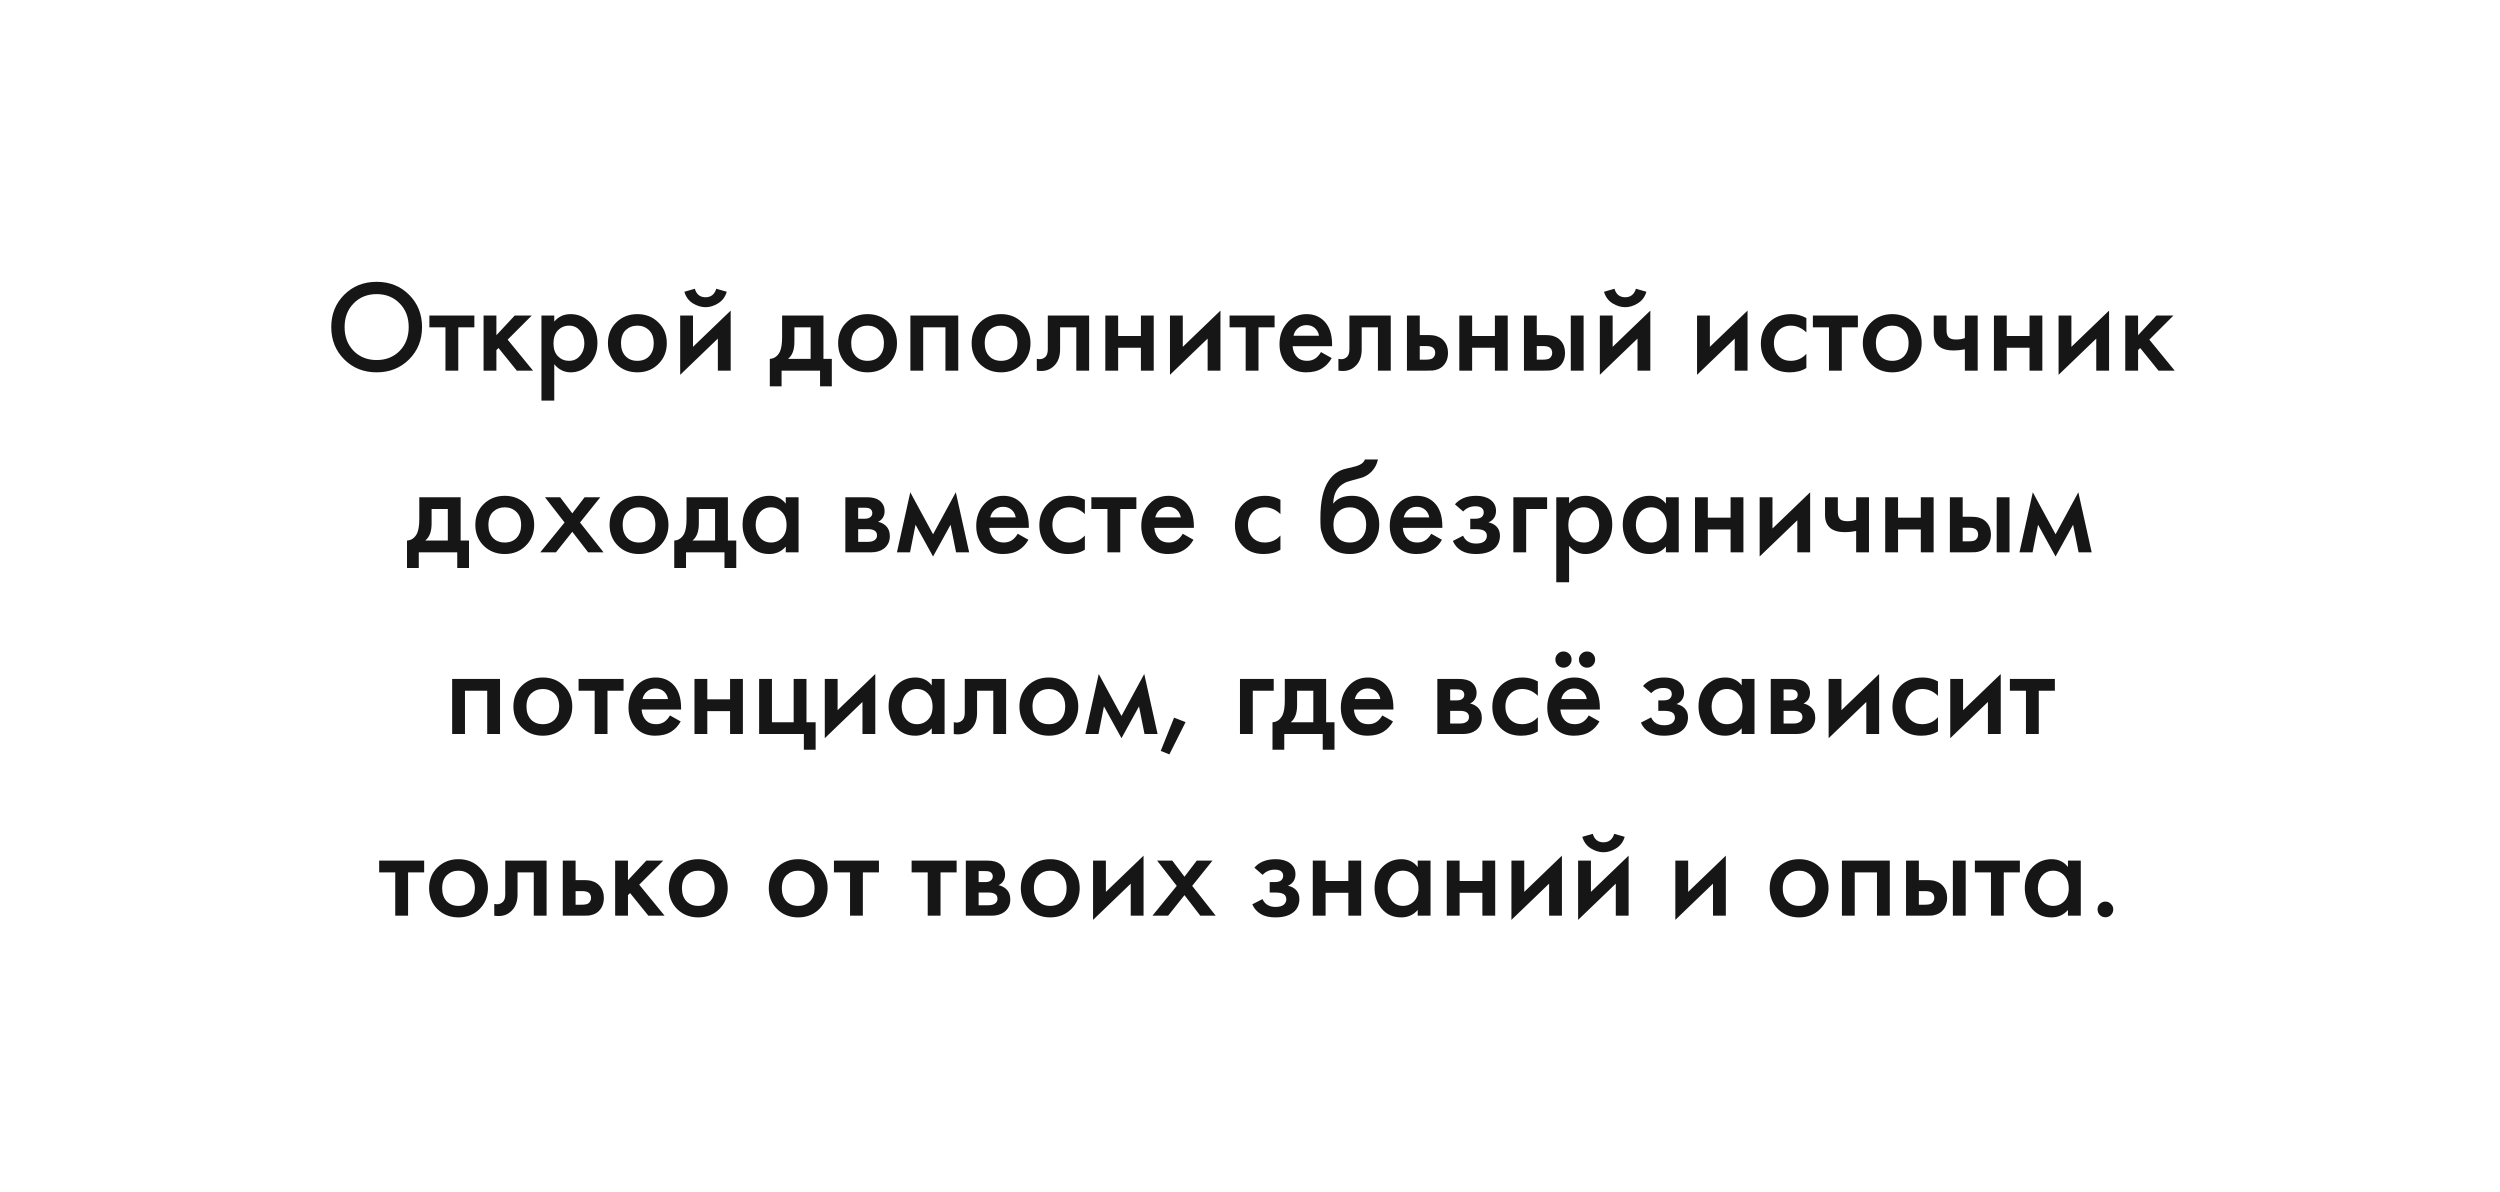 <?xml version="1.0" encoding="UTF-8"?> <svg xmlns="http://www.w3.org/2000/svg" width="344" height="164" viewBox="0 0 344 164" fill="none"> <g filter="url(#filter0_b_128_55528)"> <rect x="7" y="7" width="330" height="150" fill="white"></rect> <rect x="7" y="7" width="330" height="150" fill="url(#paint0_radial_128_55528)" fill-opacity="0.3"></rect> <rect x="7.5" y="7.5" width="329" height="149" stroke="white" stroke-opacity="0.2"></rect> </g> <rect x="7" width="2" height="16" fill="white"></rect> <rect x="16" y="7" width="2" height="16" transform="rotate(90 16 7)" fill="white"></rect> <rect x="7" y="148" width="2" height="16" fill="white"></rect> <rect x="16" y="155" width="2" height="16" transform="rotate(90 16 155)" fill="white"></rect> <rect x="335" width="2" height="16" fill="white"></rect> <rect x="344" y="7" width="2" height="16" transform="rotate(90 344 7)" fill="white"></rect> <rect x="335" y="148" width="2" height="16" fill="white"></rect> <rect x="344" y="155" width="2" height="16" transform="rotate(90 344 155)" fill="white"></rect> <path d="M47.363 40.56C48.551 39.372 50.039 38.778 51.827 38.778C53.615 38.778 55.103 39.372 56.291 40.56C57.479 41.748 58.073 43.23 58.073 45.006C58.073 46.782 57.479 48.264 56.291 49.452C55.103 50.64 53.615 51.234 51.827 51.234C50.039 51.234 48.551 50.64 47.363 49.452C46.175 48.264 45.581 46.782 45.581 45.006C45.581 43.23 46.175 41.748 47.363 40.56ZM48.659 48.282C49.487 49.122 50.543 49.542 51.827 49.542C53.111 49.542 54.167 49.122 54.995 48.282C55.823 47.43 56.237 46.338 56.237 45.006C56.237 43.674 55.823 42.588 54.995 41.748C54.167 40.896 53.111 40.47 51.827 40.47C50.543 40.47 49.487 40.896 48.659 41.748C47.831 42.588 47.417 43.674 47.417 45.006C47.417 46.338 47.831 47.43 48.659 48.282ZM65.273 45.042H63.059V51H61.295V45.042H59.081V43.422H65.273V45.042ZM66.54 43.422H68.304V46.122L70.824 43.422H73.164L69.852 46.734L73.344 51H71.112L68.592 47.886L68.304 48.174V51H66.54V43.422ZM76.267 50.118V55.122H74.503V43.422H76.267V44.25C76.843 43.566 77.593 43.224 78.517 43.224C79.549 43.224 80.419 43.59 81.127 44.322C81.847 45.042 82.207 45.99 82.207 47.166C82.207 48.378 81.835 49.362 81.091 50.118C80.347 50.862 79.495 51.234 78.535 51.234C77.635 51.234 76.879 50.862 76.267 50.118ZM78.301 44.808C77.701 44.808 77.191 45.024 76.771 45.456C76.363 45.876 76.159 46.476 76.159 47.256C76.159 48.012 76.363 48.6 76.771 49.02C77.191 49.44 77.701 49.65 78.301 49.65C78.925 49.65 79.429 49.416 79.813 48.948C80.209 48.48 80.407 47.91 80.407 47.238C80.407 46.554 80.209 45.978 79.813 45.51C79.429 45.042 78.925 44.808 78.301 44.808ZM84.804 44.358C85.584 43.602 86.55 43.224 87.702 43.224C88.854 43.224 89.814 43.602 90.582 44.358C91.362 45.102 91.752 46.056 91.752 47.22C91.752 48.372 91.362 49.332 90.582 50.1C89.814 50.856 88.854 51.234 87.702 51.234C86.55 51.234 85.584 50.856 84.804 50.1C84.036 49.332 83.652 48.372 83.652 47.22C83.652 46.056 84.036 45.102 84.804 44.358ZM86.064 49.002C86.472 49.434 87.018 49.65 87.702 49.65C88.386 49.65 88.932 49.434 89.34 49.002C89.748 48.558 89.952 47.97 89.952 47.238C89.952 46.434 89.73 45.828 89.286 45.42C88.854 45.012 88.326 44.808 87.702 44.808C87.078 44.808 86.544 45.012 86.1 45.42C85.668 45.828 85.452 46.434 85.452 47.238C85.452 47.97 85.656 48.558 86.064 49.002ZM93.593 43.422H95.357V47.724L100.541 42.738V51H98.777V46.59L93.593 51.576V43.422ZM94.169 40.146L95.609 39.732C95.837 40.512 96.329 40.902 97.085 40.902C97.829 40.902 98.321 40.512 98.561 39.732L100.001 40.146C99.809 40.83 99.419 41.358 98.831 41.73C98.255 42.09 97.673 42.27 97.085 42.27C96.497 42.27 95.909 42.09 95.321 41.73C94.745 41.358 94.361 40.83 94.169 40.146ZM107.618 43.422H113.306V49.38H114.458V53.16H112.838V51H107.546V53.16H105.926V49.38C106.538 49.344 107 49.014 107.312 48.39C107.516 47.946 107.618 47.28 107.618 46.392V43.422ZM111.542 49.38V45.042H109.31V47.058C109.31 48.15 109.016 48.924 108.428 49.38H111.542ZM116.479 44.358C117.259 43.602 118.225 43.224 119.377 43.224C120.529 43.224 121.489 43.602 122.257 44.358C123.037 45.102 123.427 46.056 123.427 47.22C123.427 48.372 123.037 49.332 122.257 50.1C121.489 50.856 120.529 51.234 119.377 51.234C118.225 51.234 117.259 50.856 116.479 50.1C115.711 49.332 115.327 48.372 115.327 47.22C115.327 46.056 115.711 45.102 116.479 44.358ZM117.739 49.002C118.147 49.434 118.693 49.65 119.377 49.65C120.061 49.65 120.607 49.434 121.015 49.002C121.423 48.558 121.627 47.97 121.627 47.238C121.627 46.434 121.405 45.828 120.961 45.42C120.529 45.012 120.001 44.808 119.377 44.808C118.753 44.808 118.219 45.012 117.775 45.42C117.343 45.828 117.127 46.434 117.127 47.238C117.127 47.97 117.331 48.558 117.739 49.002ZM125.268 43.422H131.856V51H130.092V45.042H127.032V51H125.268V43.422ZM134.849 44.358C135.629 43.602 136.595 43.224 137.747 43.224C138.899 43.224 139.859 43.602 140.627 44.358C141.407 45.102 141.797 46.056 141.797 47.22C141.797 48.372 141.407 49.332 140.627 50.1C139.859 50.856 138.899 51.234 137.747 51.234C136.595 51.234 135.629 50.856 134.849 50.1C134.081 49.332 133.697 48.372 133.697 47.22C133.697 46.056 134.081 45.102 134.849 44.358ZM136.109 49.002C136.517 49.434 137.063 49.65 137.747 49.65C138.431 49.65 138.977 49.434 139.385 49.002C139.793 48.558 139.997 47.97 139.997 47.238C139.997 46.434 139.775 45.828 139.331 45.42C138.899 45.012 138.371 44.808 137.747 44.808C137.123 44.808 136.589 45.012 136.145 45.42C135.713 45.828 135.497 46.434 135.497 47.238C135.497 47.97 135.701 48.558 136.109 49.002ZM149.865 43.422V51H148.101V45.042H145.869V48.048C145.869 48.984 145.629 49.71 145.149 50.226C144.537 50.91 143.709 51.168 142.665 51V49.38C143.181 49.5 143.595 49.386 143.907 49.038C144.087 48.822 144.177 48.492 144.177 48.048V43.422H149.865ZM152.093 51V43.422H153.857V46.23H156.989V43.422H158.753V51H156.989V47.85H153.857V51H152.093ZM160.987 43.422H162.751V47.724L167.935 42.738V51H166.171V46.59L160.987 51.576V43.422ZM175.383 45.042H173.169V51H171.405V45.042H169.191V43.422H175.383V45.042ZM181.766 48.444L183.242 49.272C182.906 49.872 182.48 50.334 181.964 50.658C181.376 51.042 180.632 51.234 179.732 51.234C178.676 51.234 177.824 50.91 177.176 50.262C176.432 49.518 176.06 48.552 176.06 47.364C176.06 46.116 176.462 45.078 177.266 44.25C177.95 43.566 178.796 43.224 179.804 43.224C180.788 43.224 181.598 43.554 182.234 44.214C182.942 44.946 183.296 46.014 183.296 47.418V47.634H177.86C177.908 48.27 178.124 48.78 178.508 49.164C178.832 49.488 179.282 49.65 179.858 49.65C180.326 49.65 180.728 49.524 181.064 49.272C181.34 49.056 181.574 48.78 181.766 48.444ZM177.986 46.194H181.496C181.424 45.774 181.244 45.432 180.956 45.168C180.644 44.88 180.248 44.736 179.768 44.736C179.264 44.736 178.85 44.898 178.526 45.222C178.262 45.462 178.082 45.786 177.986 46.194ZM191.367 43.422V51H189.603V45.042H187.371V48.048C187.371 48.984 187.131 49.71 186.651 50.226C186.039 50.91 185.211 51.168 184.167 51V49.38C184.683 49.5 185.097 49.386 185.409 49.038C185.589 48.822 185.679 48.492 185.679 48.048V43.422H191.367ZM193.595 51V43.422H195.359V46.104H196.367C196.691 46.104 196.955 46.116 197.159 46.14C197.363 46.152 197.609 46.218 197.897 46.338C198.185 46.458 198.437 46.638 198.653 46.878C199.049 47.322 199.247 47.874 199.247 48.534C199.247 49.29 199.019 49.896 198.563 50.352C198.359 50.556 198.113 50.712 197.825 50.82C197.549 50.916 197.315 50.97 197.123 50.982C196.943 50.994 196.685 51 196.349 51H193.595ZM195.359 49.488H196.169C196.601 49.488 196.907 49.434 197.087 49.326C197.351 49.134 197.483 48.876 197.483 48.552C197.483 48.216 197.357 47.964 197.105 47.796C196.913 47.676 196.607 47.616 196.187 47.616H195.359V49.488ZM200.802 51V43.422H202.566V46.23H205.698V43.422H207.462V51H205.698V47.85H202.566V51H200.802ZM209.696 51V43.422H211.46V46.104H212.468C212.792 46.104 213.056 46.116 213.26 46.14C213.464 46.152 213.71 46.218 213.998 46.338C214.286 46.458 214.538 46.638 214.754 46.878C215.15 47.322 215.348 47.874 215.348 48.534C215.348 49.29 215.12 49.896 214.664 50.352C214.46 50.556 214.214 50.712 213.926 50.82C213.65 50.916 213.416 50.97 213.224 50.982C213.044 50.994 212.786 51 212.45 51H209.696ZM211.46 49.488H212.27C212.702 49.488 213.008 49.434 213.188 49.326C213.452 49.134 213.584 48.876 213.584 48.552C213.584 48.216 213.458 47.964 213.206 47.796C213.014 47.676 212.708 47.616 212.288 47.616H211.46V49.488ZM216.14 51V43.422H217.904V51H216.14ZM220.137 43.422H221.901V47.724L227.085 42.738V51H225.321V46.59L220.137 51.576V43.422ZM220.713 40.146L222.153 39.732C222.381 40.512 222.873 40.902 223.629 40.902C224.373 40.902 224.865 40.512 225.105 39.732L226.545 40.146C226.353 40.83 225.963 41.358 225.375 41.73C224.799 42.09 224.217 42.27 223.629 42.27C223.041 42.27 222.453 42.09 221.865 41.73C221.289 41.358 220.905 40.83 220.713 40.146ZM233.514 43.422H235.278V47.724L240.462 42.738V51H238.698V46.59L233.514 51.576V43.422ZM248.558 43.764V45.744C247.922 45.12 247.208 44.808 246.416 44.808C245.744 44.808 245.186 45.03 244.742 45.474C244.31 45.906 244.094 46.488 244.094 47.22C244.094 47.976 244.322 48.582 244.778 49.038C245.21 49.446 245.744 49.65 246.38 49.65C247.256 49.65 247.982 49.326 248.558 48.678V50.64C247.922 51.036 247.154 51.234 246.254 51.234C245.042 51.234 244.082 50.862 243.374 50.118C242.654 49.374 242.294 48.426 242.294 47.274C242.294 46.086 242.678 45.108 243.446 44.34C244.19 43.596 245.204 43.224 246.488 43.224C247.22 43.224 247.91 43.404 248.558 43.764ZM255.645 45.042H253.431V51H251.667V45.042H249.453V43.422H255.645V45.042ZM257.474 44.358C258.254 43.602 259.22 43.224 260.372 43.224C261.524 43.224 262.484 43.602 263.252 44.358C264.032 45.102 264.422 46.056 264.422 47.22C264.422 48.372 264.032 49.332 263.252 50.1C262.484 50.856 261.524 51.234 260.372 51.234C259.22 51.234 258.254 50.856 257.474 50.1C256.706 49.332 256.322 48.372 256.322 47.22C256.322 46.056 256.706 45.102 257.474 44.358ZM258.734 49.002C259.142 49.434 259.688 49.65 260.372 49.65C261.056 49.65 261.602 49.434 262.01 49.002C262.418 48.558 262.622 47.97 262.622 47.238C262.622 46.434 262.4 45.828 261.956 45.42C261.524 45.012 260.996 44.808 260.372 44.808C259.748 44.808 259.214 45.012 258.77 45.42C258.338 45.828 258.122 46.434 258.122 47.238C258.122 47.97 258.326 48.558 258.734 49.002ZM270.366 51V48.066C269.826 48.174 269.31 48.228 268.818 48.228C267.954 48.228 267.288 48.042 266.82 47.67C266.328 47.274 266.082 46.668 266.082 45.852V43.422H267.846V45.492C267.846 46.008 267.996 46.356 268.296 46.536C268.5 46.656 268.794 46.716 269.178 46.716C269.61 46.716 270.006 46.65 270.366 46.518V43.422H272.13V51H270.366ZM274.366 51V43.422H276.13V46.23H279.262V43.422H281.026V51H279.262V47.85H276.13V51H274.366ZM283.261 43.422H285.025V47.724L290.209 42.738V51H288.445V46.59L283.261 51.576V43.422ZM292.436 43.422H294.2V46.122L296.72 43.422H299.06L295.748 46.734L299.24 51H297.008L294.488 47.886L294.2 48.174V51H292.436V43.422ZM57.696 68.422H63.384V74.38H64.536V78.16H62.916V76H57.624V78.16H56.004V74.38C56.616 74.344 57.078 74.014 57.39 73.39C57.594 72.946 57.696 72.28 57.696 71.392V68.422ZM61.62 74.38V70.042H59.388V72.058C59.388 73.15 59.094 73.924 58.506 74.38H61.62ZM66.558 69.358C67.338 68.602 68.303 68.224 69.456 68.224C70.608 68.224 71.567 68.602 72.335 69.358C73.115 70.102 73.505 71.056 73.505 72.22C73.505 73.372 73.115 74.332 72.335 75.1C71.567 75.856 70.608 76.234 69.456 76.234C68.303 76.234 67.338 75.856 66.558 75.1C65.79 74.332 65.406 73.372 65.406 72.22C65.406 71.056 65.79 70.102 66.558 69.358ZM67.817 74.002C68.225 74.434 68.772 74.65 69.456 74.65C70.139 74.65 70.686 74.434 71.094 74.002C71.501 73.558 71.706 72.97 71.706 72.238C71.706 71.434 71.484 70.828 71.04 70.42C70.608 70.012 70.079 69.808 69.456 69.808C68.832 69.808 68.297 70.012 67.853 70.42C67.421 70.828 67.206 71.434 67.206 72.238C67.206 72.97 67.409 73.558 67.817 74.002ZM74.338 76L77.686 71.896L74.987 68.422H77.075L78.749 70.636L80.441 68.422H82.6L79.811 71.896L83.05 76H80.927L78.749 73.174L76.499 76H74.338ZM85.032 69.358C85.812 68.602 86.778 68.224 87.93 68.224C89.082 68.224 90.042 68.602 90.81 69.358C91.59 70.102 91.98 71.056 91.98 72.22C91.98 73.372 91.59 74.332 90.81 75.1C90.042 75.856 89.082 76.234 87.93 76.234C86.778 76.234 85.812 75.856 85.032 75.1C84.264 74.332 83.88 73.372 83.88 72.22C83.88 71.056 84.264 70.102 85.032 69.358ZM86.292 74.002C86.7 74.434 87.246 74.65 87.93 74.65C88.614 74.65 89.16 74.434 89.568 74.002C89.976 73.558 90.18 72.97 90.18 72.238C90.18 71.434 89.958 70.828 89.514 70.42C89.082 70.012 88.554 69.808 87.93 69.808C87.306 69.808 86.772 70.012 86.328 70.42C85.896 70.828 85.68 71.434 85.68 72.238C85.68 72.97 85.884 73.558 86.292 74.002ZM94.469 68.422H100.157V74.38H101.309V78.16H99.689V76H94.397V78.16H92.777V74.38C93.389 74.344 93.851 74.014 94.163 73.39C94.367 72.946 94.469 72.28 94.469 71.392V68.422ZM98.393 74.38V70.042H96.161V72.058C96.161 73.15 95.867 73.924 95.279 74.38H98.393ZM108.119 69.304V68.422H109.883V76H108.119V75.208C107.531 75.892 106.775 76.234 105.851 76.234C104.735 76.234 103.841 75.838 103.169 75.046C102.509 74.254 102.179 73.306 102.179 72.202C102.179 71.002 102.533 70.042 103.241 69.322C103.961 68.59 104.837 68.224 105.869 68.224C106.817 68.224 107.567 68.584 108.119 69.304ZM106.085 69.808C105.461 69.808 104.951 70.042 104.555 70.51C104.171 70.978 103.979 71.554 103.979 72.238C103.979 72.91 104.171 73.48 104.555 73.948C104.951 74.416 105.461 74.65 106.085 74.65C106.685 74.65 107.189 74.44 107.597 74.02C108.017 73.6 108.227 73.012 108.227 72.256C108.227 71.476 108.017 70.876 107.597 70.456C107.189 70.024 106.685 69.808 106.085 69.808ZM116.321 68.422H119.291C120.047 68.422 120.623 68.572 121.019 68.872C121.487 69.244 121.721 69.73 121.721 70.33C121.721 71.014 121.421 71.506 120.821 71.806C121.205 71.878 121.547 72.046 121.847 72.31C122.243 72.67 122.441 73.156 122.441 73.768C122.441 74.5 122.165 75.076 121.613 75.496C121.157 75.832 120.575 76 119.867 76H116.321V68.422ZM118.085 71.374H118.985C119.297 71.374 119.531 71.32 119.687 71.212C119.915 71.068 120.029 70.864 120.029 70.6C120.029 70.348 119.927 70.15 119.723 70.006C119.579 69.91 119.321 69.862 118.949 69.862H118.085V71.374ZM118.085 74.56H119.399C119.795 74.56 120.101 74.488 120.317 74.344C120.557 74.188 120.677 73.966 120.677 73.678C120.677 73.366 120.563 73.144 120.335 73.012C120.131 72.88 119.837 72.814 119.453 72.814H118.085V74.56ZM123.42 76L125.256 67.738L128.388 73.516L131.52 67.738L133.356 76H131.556L130.8 72.202L128.388 76.576L125.976 72.202L125.22 76H123.42ZM140.035 73.444L141.511 74.272C141.175 74.872 140.749 75.334 140.233 75.658C139.645 76.042 138.901 76.234 138.001 76.234C136.945 76.234 136.093 75.91 135.445 75.262C134.701 74.518 134.329 73.552 134.329 72.364C134.329 71.116 134.731 70.078 135.535 69.25C136.219 68.566 137.065 68.224 138.073 68.224C139.057 68.224 139.867 68.554 140.503 69.214C141.211 69.946 141.565 71.014 141.565 72.418V72.634H136.129C136.177 73.27 136.393 73.78 136.777 74.164C137.101 74.488 137.551 74.65 138.127 74.65C138.595 74.65 138.997 74.524 139.333 74.272C139.609 74.056 139.843 73.78 140.035 73.444ZM136.255 71.194H139.765C139.693 70.774 139.513 70.432 139.225 70.168C138.913 69.88 138.517 69.736 138.037 69.736C137.533 69.736 137.119 69.898 136.795 70.222C136.531 70.462 136.351 70.786 136.255 71.194ZM149.277 68.764V70.744C148.641 70.12 147.927 69.808 147.135 69.808C146.463 69.808 145.905 70.03 145.461 70.474C145.029 70.906 144.813 71.488 144.813 72.22C144.813 72.976 145.041 73.582 145.497 74.038C145.929 74.446 146.463 74.65 147.099 74.65C147.975 74.65 148.701 74.326 149.277 73.678V75.64C148.641 76.036 147.873 76.234 146.973 76.234C145.761 76.234 144.801 75.862 144.093 75.118C143.373 74.374 143.013 73.426 143.013 72.274C143.013 71.086 143.397 70.108 144.165 69.34C144.909 68.596 145.923 68.224 147.207 68.224C147.939 68.224 148.629 68.404 149.277 68.764ZM156.363 70.042H154.149V76H152.385V70.042H150.171V68.422H156.363V70.042ZM162.746 73.444L164.222 74.272C163.886 74.872 163.46 75.334 162.944 75.658C162.356 76.042 161.612 76.234 160.712 76.234C159.656 76.234 158.804 75.91 158.156 75.262C157.412 74.518 157.04 73.552 157.04 72.364C157.04 71.116 157.442 70.078 158.246 69.25C158.93 68.566 159.776 68.224 160.784 68.224C161.768 68.224 162.578 68.554 163.214 69.214C163.922 69.946 164.276 71.014 164.276 72.418V72.634H158.84C158.888 73.27 159.104 73.78 159.488 74.164C159.812 74.488 160.262 74.65 160.838 74.65C161.306 74.65 161.708 74.524 162.044 74.272C162.32 74.056 162.554 73.78 162.746 73.444ZM158.966 71.194H162.476C162.404 70.774 162.224 70.432 161.936 70.168C161.624 69.88 161.228 69.736 160.748 69.736C160.244 69.736 159.83 69.898 159.506 70.222C159.242 70.462 159.062 70.786 158.966 71.194ZM176.189 68.764V70.744C175.553 70.12 174.839 69.808 174.047 69.808C173.375 69.808 172.817 70.03 172.373 70.474C171.941 70.906 171.725 71.488 171.725 72.22C171.725 72.976 171.953 73.582 172.409 74.038C172.841 74.446 173.375 74.65 174.011 74.65C174.887 74.65 175.613 74.326 176.189 73.678V75.64C175.553 76.036 174.785 76.234 173.885 76.234C172.673 76.234 171.713 75.862 171.005 75.118C170.285 74.374 169.925 73.426 169.925 72.274C169.925 71.086 170.309 70.108 171.077 69.34C171.821 68.596 172.835 68.224 174.119 68.224C174.851 68.224 175.541 68.404 176.189 68.764ZM187.805 63.22H189.605C189.473 63.844 189.197 64.384 188.777 64.84C188.357 65.296 187.841 65.608 187.229 65.776L186.041 66.1C185.729 66.184 185.489 66.256 185.321 66.316C185.153 66.376 184.943 66.49 184.691 66.658C184.451 66.814 184.247 67.006 184.079 67.234C183.683 67.762 183.473 68.446 183.449 69.286H183.467C183.995 68.578 184.853 68.224 186.041 68.224C187.109 68.224 187.991 68.584 188.687 69.304C189.419 70.06 189.785 71.02 189.785 72.184C189.785 73.36 189.395 74.332 188.615 75.1C187.847 75.856 186.887 76.234 185.735 76.234C184.583 76.234 183.659 75.898 182.963 75.226C182.579 74.866 182.285 74.422 182.081 73.894C181.877 73.366 181.757 72.934 181.721 72.598C181.697 72.25 181.685 71.83 181.685 71.338C181.685 68.986 182.069 67.252 182.837 66.136C183.413 65.284 184.169 64.744 185.105 64.516L186.365 64.21C187.193 64.006 187.673 63.676 187.805 63.22ZM184.097 74.002C184.505 74.434 185.051 74.65 185.735 74.65C186.419 74.65 186.965 74.434 187.373 74.002C187.781 73.558 187.985 72.97 187.985 72.238C187.985 71.434 187.763 70.828 187.319 70.42C186.887 70.012 186.359 69.808 185.735 69.808C185.111 69.808 184.577 70.012 184.133 70.42C183.701 70.828 183.485 71.434 183.485 72.238C183.485 72.97 183.689 73.558 184.097 74.002ZM196.936 73.444L198.412 74.272C198.076 74.872 197.65 75.334 197.134 75.658C196.546 76.042 195.802 76.234 194.902 76.234C193.846 76.234 192.994 75.91 192.346 75.262C191.602 74.518 191.23 73.552 191.23 72.364C191.23 71.116 191.632 70.078 192.436 69.25C193.12 68.566 193.966 68.224 194.974 68.224C195.958 68.224 196.768 68.554 197.404 69.214C198.112 69.946 198.466 71.014 198.466 72.418V72.634H193.03C193.078 73.27 193.294 73.78 193.678 74.164C194.002 74.488 194.452 74.65 195.028 74.65C195.496 74.65 195.898 74.524 196.234 74.272C196.51 74.056 196.744 73.78 196.936 73.444ZM193.156 71.194H196.666C196.594 70.774 196.414 70.432 196.126 70.168C195.814 69.88 195.418 69.736 194.938 69.736C194.434 69.736 194.02 69.898 193.696 70.222C193.432 70.462 193.252 70.786 193.156 71.194ZM201.335 70.384L200.201 69.394C200.489 69.046 200.873 68.764 201.353 68.548C201.857 68.332 202.451 68.224 203.135 68.224C203.927 68.224 204.569 68.398 205.061 68.746C205.589 69.13 205.853 69.646 205.853 70.294C205.853 70.714 205.745 71.062 205.529 71.338C205.349 71.578 205.109 71.758 204.809 71.878C205.265 71.974 205.631 72.16 205.907 72.436C206.231 72.76 206.393 73.18 206.393 73.696C206.393 74.38 206.177 74.938 205.745 75.37C205.169 75.946 204.281 76.234 203.081 76.234C202.277 76.234 201.617 76.084 201.101 75.784C200.561 75.472 200.165 75.022 199.913 74.434L201.317 73.714C201.485 74.074 201.707 74.338 201.983 74.506C202.283 74.698 202.661 74.794 203.117 74.794C203.669 74.794 204.071 74.668 204.323 74.416C204.503 74.212 204.593 73.99 204.593 73.75C204.593 73.498 204.515 73.294 204.359 73.138C204.155 72.922 203.735 72.814 203.099 72.814H202.307V71.374H202.973C203.357 71.374 203.645 71.308 203.837 71.176C204.053 71.008 204.161 70.786 204.161 70.51C204.161 70.222 204.053 70.006 203.837 69.862C203.657 69.73 203.375 69.664 202.991 69.664C202.631 69.664 202.301 69.736 202.001 69.88C201.749 70 201.527 70.168 201.335 70.384ZM208.237 76V68.422H212.881V70.042H210.001V76H208.237ZM215.907 75.118V80.122H214.143V68.422H215.907V69.25C216.483 68.566 217.233 68.224 218.157 68.224C219.189 68.224 220.059 68.59 220.767 69.322C221.487 70.042 221.847 70.99 221.847 72.166C221.847 73.378 221.475 74.362 220.731 75.118C219.987 75.862 219.135 76.234 218.175 76.234C217.275 76.234 216.519 75.862 215.907 75.118ZM217.941 69.808C217.341 69.808 216.831 70.024 216.411 70.456C216.003 70.876 215.799 71.476 215.799 72.256C215.799 73.012 216.003 73.6 216.411 74.02C216.831 74.44 217.341 74.65 217.941 74.65C218.565 74.65 219.069 74.416 219.453 73.948C219.849 73.48 220.047 72.91 220.047 72.238C220.047 71.554 219.849 70.978 219.453 70.51C219.069 70.042 218.565 69.808 217.941 69.808ZM229.232 69.304V68.422H230.996V76H229.232V75.208C228.644 75.892 227.888 76.234 226.964 76.234C225.848 76.234 224.954 75.838 224.282 75.046C223.622 74.254 223.292 73.306 223.292 72.202C223.292 71.002 223.646 70.042 224.354 69.322C225.074 68.59 225.95 68.224 226.982 68.224C227.93 68.224 228.68 68.584 229.232 69.304ZM227.198 69.808C226.574 69.808 226.064 70.042 225.668 70.51C225.284 70.978 225.092 71.554 225.092 72.238C225.092 72.91 225.284 73.48 225.668 73.948C226.064 74.416 226.574 74.65 227.198 74.65C227.798 74.65 228.302 74.44 228.71 74.02C229.13 73.6 229.34 73.012 229.34 72.256C229.34 71.476 229.13 70.876 228.71 70.456C228.302 70.024 227.798 69.808 227.198 69.808ZM233.233 76V68.422H234.997V71.23H238.129V68.422H239.893V76H238.129V72.85H234.997V76H233.233ZM242.128 68.422H243.892V72.724L249.076 67.738V76H247.312V71.59L242.128 76.576V68.422ZM255.408 76V73.066C254.868 73.174 254.352 73.228 253.86 73.228C252.996 73.228 252.33 73.042 251.862 72.67C251.37 72.274 251.124 71.668 251.124 70.852V68.422H252.888V70.492C252.888 71.008 253.038 71.356 253.338 71.536C253.542 71.656 253.836 71.716 254.22 71.716C254.652 71.716 255.048 71.65 255.408 71.518V68.422H257.172V76H255.408ZM259.407 76V68.422H261.171V71.23H264.303V68.422H266.067V76H264.303V72.85H261.171V76H259.407ZM268.302 76V68.422H270.066V71.104H271.074C271.398 71.104 271.662 71.116 271.866 71.14C272.07 71.152 272.316 71.218 272.604 71.338C272.892 71.458 273.144 71.638 273.36 71.878C273.756 72.322 273.954 72.874 273.954 73.534C273.954 74.29 273.726 74.896 273.27 75.352C273.066 75.556 272.82 75.712 272.532 75.82C272.256 75.916 272.022 75.97 271.83 75.982C271.65 75.994 271.392 76 271.056 76H268.302ZM270.066 74.488H270.876C271.308 74.488 271.614 74.434 271.794 74.326C272.058 74.134 272.19 73.876 272.19 73.552C272.19 73.216 272.064 72.964 271.812 72.796C271.62 72.676 271.314 72.616 270.894 72.616H270.066V74.488ZM274.746 76V68.422H276.51V76H274.746ZM277.879 76L279.715 67.738L282.847 73.516L285.979 67.738L287.815 76H286.015L285.259 72.202L282.847 76.576L280.435 72.202L279.679 76H277.879ZM62.216 93.422H68.804V101H67.04V95.042H63.98V101H62.216V93.422ZM71.796 94.358C72.576 93.602 73.542 93.224 74.694 93.224C75.846 93.224 76.806 93.602 77.574 94.358C78.354 95.102 78.744 96.056 78.744 97.22C78.744 98.372 78.354 99.332 77.574 100.1C76.806 100.856 75.846 101.234 74.694 101.234C73.542 101.234 72.576 100.856 71.796 100.1C71.028 99.332 70.644 98.372 70.644 97.22C70.644 96.056 71.028 95.102 71.796 94.358ZM73.056 99.002C73.464 99.434 74.01 99.65 74.694 99.65C75.378 99.65 75.924 99.434 76.332 99.002C76.74 98.558 76.944 97.97 76.944 97.238C76.944 96.434 76.722 95.828 76.278 95.42C75.846 95.012 75.318 94.808 74.694 94.808C74.07 94.808 73.536 95.012 73.092 95.42C72.66 95.828 72.444 96.434 72.444 97.238C72.444 97.97 72.648 98.558 73.056 99.002ZM85.805 95.042H83.591V101H81.827V95.042H79.613V93.422H85.805V95.042ZM92.188 98.444L93.664 99.272C93.328 99.872 92.902 100.334 92.386 100.658C91.798 101.042 91.054 101.234 90.154 101.234C89.098 101.234 88.246 100.91 87.598 100.262C86.854 99.518 86.482 98.552 86.482 97.364C86.482 96.116 86.884 95.078 87.688 94.25C88.372 93.566 89.218 93.224 90.226 93.224C91.21 93.224 92.02 93.554 92.656 94.214C93.364 94.946 93.718 96.014 93.718 97.418V97.634H88.282C88.33 98.27 88.546 98.78 88.93 99.164C89.254 99.488 89.704 99.65 90.28 99.65C90.748 99.65 91.15 99.524 91.486 99.272C91.762 99.056 91.996 98.78 92.188 98.444ZM88.408 96.194H91.918C91.846 95.774 91.666 95.432 91.378 95.168C91.066 94.88 90.67 94.736 90.19 94.736C89.686 94.736 89.272 94.898 88.948 95.222C88.684 95.462 88.504 95.786 88.408 96.194ZM95.561 101V93.422H97.325V96.23H100.457V93.422H102.221V101H100.457V97.85H97.325V101H95.561ZM104.456 101V93.422H106.22V99.38H109.208V93.422H110.972V99.38H112.232V103.16H110.612V101H104.456ZM113.491 93.422H115.255V97.724L120.439 92.738V101H118.675V96.59L113.491 101.576V93.422ZM128.211 94.304V93.422H129.975V101H128.211V100.208C127.623 100.892 126.867 101.234 125.943 101.234C124.827 101.234 123.933 100.838 123.261 100.046C122.601 99.254 122.271 98.306 122.271 97.202C122.271 96.002 122.625 95.042 123.333 94.322C124.053 93.59 124.929 93.224 125.961 93.224C126.909 93.224 127.659 93.584 128.211 94.304ZM126.177 94.808C125.553 94.808 125.043 95.042 124.647 95.51C124.263 95.978 124.071 96.554 124.071 97.238C124.071 97.91 124.263 98.48 124.647 98.948C125.043 99.416 125.553 99.65 126.177 99.65C126.777 99.65 127.281 99.44 127.689 99.02C128.109 98.6 128.319 98.012 128.319 97.256C128.319 96.476 128.109 95.876 127.689 95.456C127.281 95.024 126.777 94.808 126.177 94.808ZM138.44 93.422V101H136.676V95.042H134.444V98.048C134.444 98.984 134.204 99.71 133.724 100.226C133.112 100.91 132.284 101.168 131.24 101V99.38C131.756 99.5 132.17 99.386 132.482 99.038C132.662 98.822 132.752 98.492 132.752 98.048V93.422H138.44ZM141.423 94.358C142.203 93.602 143.169 93.224 144.321 93.224C145.473 93.224 146.433 93.602 147.201 94.358C147.981 95.102 148.371 96.056 148.371 97.22C148.371 98.372 147.981 99.332 147.201 100.1C146.433 100.856 145.473 101.234 144.321 101.234C143.169 101.234 142.203 100.856 141.423 100.1C140.655 99.332 140.271 98.372 140.271 97.22C140.271 96.056 140.655 95.102 141.423 94.358ZM142.683 99.002C143.091 99.434 143.637 99.65 144.321 99.65C145.005 99.65 145.551 99.434 145.959 99.002C146.367 98.558 146.571 97.97 146.571 97.238C146.571 96.434 146.349 95.828 145.905 95.42C145.473 95.012 144.945 94.808 144.321 94.808C143.697 94.808 143.163 95.012 142.719 95.42C142.287 95.828 142.071 96.434 142.071 97.238C142.071 97.97 142.275 98.558 142.683 99.002ZM149.348 101L151.184 92.738L154.316 98.516L157.448 92.738L159.284 101H157.484L156.728 97.202L154.316 101.576L151.904 97.202L151.148 101H149.348ZM159.717 103.322L161.553 98.75L163.137 99.362L160.905 103.808L159.717 103.322ZM170.62 101V93.422H175.264V95.042H172.384V101H170.62ZM176.787 93.422H182.475V99.38H183.627V103.16H182.007V101H176.715V103.16H175.095V99.38C175.707 99.344 176.169 99.014 176.481 98.39C176.685 97.946 176.787 97.28 176.787 96.392V93.422ZM180.711 99.38V95.042H178.479V97.058C178.479 98.15 178.185 98.924 177.597 99.38H180.711ZM190.203 98.444L191.679 99.272C191.343 99.872 190.917 100.334 190.401 100.658C189.813 101.042 189.069 101.234 188.169 101.234C187.113 101.234 186.261 100.91 185.613 100.262C184.869 99.518 184.497 98.552 184.497 97.364C184.497 96.116 184.899 95.078 185.703 94.25C186.387 93.566 187.233 93.224 188.241 93.224C189.225 93.224 190.035 93.554 190.671 94.214C191.379 94.946 191.733 96.014 191.733 97.418V97.634H186.297C186.345 98.27 186.561 98.78 186.945 99.164C187.269 99.488 187.719 99.65 188.295 99.65C188.763 99.65 189.165 99.524 189.501 99.272C189.777 99.056 190.011 98.78 190.203 98.444ZM186.423 96.194H189.933C189.861 95.774 189.681 95.432 189.393 95.168C189.081 94.88 188.685 94.736 188.205 94.736C187.701 94.736 187.287 94.898 186.963 95.222C186.699 95.462 186.519 95.786 186.423 96.194ZM197.778 93.422H200.748C201.504 93.422 202.08 93.572 202.476 93.872C202.944 94.244 203.178 94.73 203.178 95.33C203.178 96.014 202.878 96.506 202.278 96.806C202.662 96.878 203.004 97.046 203.304 97.31C203.7 97.67 203.898 98.156 203.898 98.768C203.898 99.5 203.622 100.076 203.07 100.496C202.614 100.832 202.032 101 201.324 101H197.778V93.422ZM199.542 96.374H200.442C200.754 96.374 200.988 96.32 201.144 96.212C201.372 96.068 201.486 95.864 201.486 95.6C201.486 95.348 201.384 95.15 201.18 95.006C201.036 94.91 200.778 94.862 200.406 94.862H199.542V96.374ZM199.542 99.56H200.856C201.252 99.56 201.558 99.488 201.774 99.344C202.014 99.188 202.134 98.966 202.134 98.678C202.134 98.366 202.02 98.144 201.792 98.012C201.588 97.88 201.294 97.814 200.91 97.814H199.542V99.56ZM211.609 93.764V95.744C210.973 95.12 210.259 94.808 209.467 94.808C208.795 94.808 208.237 95.03 207.793 95.474C207.361 95.906 207.145 96.488 207.145 97.22C207.145 97.976 207.373 98.582 207.829 99.038C208.261 99.446 208.795 99.65 209.431 99.65C210.307 99.65 211.033 99.326 211.609 98.678V100.64C210.973 101.036 210.205 101.234 209.305 101.234C208.093 101.234 207.133 100.862 206.425 100.118C205.705 99.374 205.345 98.426 205.345 97.274C205.345 96.086 205.729 95.108 206.497 94.34C207.241 93.596 208.255 93.224 209.539 93.224C210.271 93.224 210.961 93.404 211.609 93.764ZM218.61 98.444L220.086 99.272C219.75 99.872 219.324 100.334 218.808 100.658C218.22 101.042 217.476 101.234 216.576 101.234C215.52 101.234 214.668 100.91 214.02 100.262C213.276 99.518 212.904 98.552 212.904 97.364C212.904 96.116 213.306 95.078 214.11 94.25C214.794 93.566 215.64 93.224 216.648 93.224C217.632 93.224 218.442 93.554 219.078 94.214C219.786 94.946 220.14 96.014 220.14 97.418V97.634H214.704C214.752 98.27 214.968 98.78 215.352 99.164C215.676 99.488 216.126 99.65 216.702 99.65C217.17 99.65 217.572 99.524 217.908 99.272C218.184 99.056 218.418 98.78 218.61 98.444ZM214.83 96.194H218.34C218.268 95.774 218.088 95.432 217.8 95.168C217.488 94.88 217.092 94.736 216.612 94.736C216.108 94.736 215.694 94.898 215.37 95.222C215.106 95.462 214.926 95.786 214.83 96.194ZM214.344 91.55C214.128 91.334 214.02 91.07 214.02 90.758C214.02 90.446 214.128 90.182 214.344 89.966C214.56 89.75 214.824 89.642 215.136 89.642C215.448 89.642 215.712 89.75 215.928 89.966C216.144 90.182 216.252 90.446 216.252 90.758C216.252 91.07 216.144 91.334 215.928 91.55C215.712 91.766 215.448 91.874 215.136 91.874C214.824 91.874 214.56 91.766 214.344 91.55ZM217.584 91.55C217.368 91.334 217.26 91.07 217.26 90.758C217.26 90.446 217.368 90.182 217.584 89.966C217.8 89.75 218.064 89.642 218.376 89.642C218.688 89.642 218.952 89.75 219.168 89.966C219.384 90.182 219.492 90.446 219.492 90.758C219.492 91.07 219.384 91.334 219.168 91.55C218.952 91.766 218.688 91.874 218.376 91.874C218.064 91.874 217.8 91.766 217.584 91.55ZM227.21 95.384L226.076 94.394C226.364 94.046 226.748 93.764 227.228 93.548C227.732 93.332 228.326 93.224 229.01 93.224C229.802 93.224 230.444 93.398 230.936 93.746C231.464 94.13 231.728 94.646 231.728 95.294C231.728 95.714 231.62 96.062 231.404 96.338C231.224 96.578 230.984 96.758 230.684 96.878C231.14 96.974 231.506 97.16 231.782 97.436C232.106 97.76 232.268 98.18 232.268 98.696C232.268 99.38 232.052 99.938 231.62 100.37C231.044 100.946 230.156 101.234 228.956 101.234C228.152 101.234 227.492 101.084 226.976 100.784C226.436 100.472 226.04 100.022 225.788 99.434L227.192 98.714C227.36 99.074 227.582 99.338 227.858 99.506C228.158 99.698 228.536 99.794 228.992 99.794C229.544 99.794 229.946 99.668 230.198 99.416C230.378 99.212 230.468 98.99 230.468 98.75C230.468 98.498 230.39 98.294 230.234 98.138C230.03 97.922 229.61 97.814 228.974 97.814H228.182V96.374H228.848C229.232 96.374 229.52 96.308 229.712 96.176C229.928 96.008 230.036 95.786 230.036 95.51C230.036 95.222 229.928 95.006 229.712 94.862C229.532 94.73 229.25 94.664 228.866 94.664C228.506 94.664 228.176 94.736 227.876 94.88C227.624 95 227.402 95.168 227.21 95.384ZM239.656 94.304V93.422H241.42V101H239.656V100.208C239.068 100.892 238.312 101.234 237.388 101.234C236.272 101.234 235.378 100.838 234.706 100.046C234.046 99.254 233.716 98.306 233.716 97.202C233.716 96.002 234.07 95.042 234.778 94.322C235.498 93.59 236.374 93.224 237.406 93.224C238.354 93.224 239.104 93.584 239.656 94.304ZM237.622 94.808C236.998 94.808 236.488 95.042 236.092 95.51C235.708 95.978 235.516 96.554 235.516 97.238C235.516 97.91 235.708 98.48 236.092 98.948C236.488 99.416 236.998 99.65 237.622 99.65C238.222 99.65 238.726 99.44 239.134 99.02C239.554 98.6 239.764 98.012 239.764 97.256C239.764 96.476 239.554 95.876 239.134 95.456C238.726 95.024 238.222 94.808 237.622 94.808ZM243.657 93.422H246.627C247.383 93.422 247.959 93.572 248.355 93.872C248.823 94.244 249.057 94.73 249.057 95.33C249.057 96.014 248.757 96.506 248.157 96.806C248.541 96.878 248.883 97.046 249.183 97.31C249.579 97.67 249.777 98.156 249.777 98.768C249.777 99.5 249.501 100.076 248.949 100.496C248.493 100.832 247.911 101 247.203 101H243.657V93.422ZM245.421 96.374H246.321C246.633 96.374 246.867 96.32 247.023 96.212C247.251 96.068 247.365 95.864 247.365 95.6C247.365 95.348 247.263 95.15 247.059 95.006C246.915 94.91 246.657 94.862 246.285 94.862H245.421V96.374ZM245.421 99.56H246.735C247.131 99.56 247.437 99.488 247.653 99.344C247.893 99.188 248.013 98.966 248.013 98.678C248.013 98.366 247.899 98.144 247.671 98.012C247.467 97.88 247.173 97.814 246.789 97.814H245.421V99.56ZM251.62 93.422H253.384V97.724L258.568 92.738V101H256.804V96.59L251.62 101.576V93.422ZM266.664 93.764V95.744C266.028 95.12 265.314 94.808 264.522 94.808C263.85 94.808 263.292 95.03 262.848 95.474C262.416 95.906 262.2 96.488 262.2 97.22C262.2 97.976 262.428 98.582 262.884 99.038C263.316 99.446 263.85 99.65 264.486 99.65C265.362 99.65 266.088 99.326 266.664 98.678V100.64C266.028 101.036 265.26 101.234 264.36 101.234C263.148 101.234 262.188 100.862 261.48 100.118C260.76 99.374 260.4 98.426 260.4 97.274C260.4 96.086 260.784 95.108 261.552 94.34C262.296 93.596 263.31 93.224 264.594 93.224C265.326 93.224 266.016 93.404 266.664 93.764ZM268.354 93.422H270.118V97.724L275.302 92.738V101H273.538V96.59L268.354 101.576V93.422ZM282.75 95.042H280.536V101H278.772V95.042H276.558V93.422H282.75V95.042ZM58.365 120.042H56.151V126H54.387V120.042H52.173V118.422H58.365V120.042ZM60.194 119.358C60.974 118.602 61.94 118.224 63.092 118.224C64.244 118.224 65.204 118.602 65.972 119.358C66.752 120.102 67.142 121.056 67.142 122.22C67.142 123.372 66.752 124.332 65.972 125.1C65.204 125.856 64.244 126.234 63.092 126.234C61.94 126.234 60.974 125.856 60.194 125.1C59.426 124.332 59.042 123.372 59.042 122.22C59.042 121.056 59.426 120.102 60.194 119.358ZM61.454 124.002C61.862 124.434 62.408 124.65 63.092 124.65C63.776 124.65 64.322 124.434 64.73 124.002C65.138 123.558 65.342 122.97 65.342 122.238C65.342 121.434 65.12 120.828 64.676 120.42C64.244 120.012 63.716 119.808 63.092 119.808C62.468 119.808 61.934 120.012 61.49 120.42C61.058 120.828 60.842 121.434 60.842 122.238C60.842 122.97 61.046 123.558 61.454 124.002ZM75.211 118.422V126H73.447V120.042H71.215V123.048C71.215 123.984 70.975 124.71 70.495 125.226C69.883 125.91 69.055 126.168 68.011 126V124.38C68.527 124.5 68.941 124.386 69.253 124.038C69.433 123.822 69.523 123.492 69.523 123.048V118.422H75.211ZM77.438 126V118.422H79.202V121.104H80.21C80.534 121.104 80.798 121.116 81.002 121.14C81.206 121.152 81.452 121.218 81.74 121.338C82.028 121.458 82.28 121.638 82.496 121.878C82.892 122.322 83.09 122.874 83.09 123.534C83.09 124.29 82.862 124.896 82.406 125.352C82.202 125.556 81.956 125.712 81.668 125.82C81.392 125.916 81.158 125.97 80.966 125.982C80.786 125.994 80.528 126 80.192 126H77.438ZM79.202 124.488H80.012C80.444 124.488 80.75 124.434 80.93 124.326C81.194 124.134 81.326 123.876 81.326 123.552C81.326 123.216 81.2 122.964 80.948 122.796C80.756 122.676 80.45 122.616 80.03 122.616H79.202V124.488ZM84.645 118.422H86.409V121.122L88.929 118.422H91.269L87.957 121.734L91.449 126H89.217L86.697 122.886L86.409 123.174V126H84.645V118.422ZM93.188 119.358C93.968 118.602 94.934 118.224 96.086 118.224C97.238 118.224 98.198 118.602 98.966 119.358C99.746 120.102 100.136 121.056 100.136 122.22C100.136 123.372 99.746 124.332 98.966 125.1C98.198 125.856 97.238 126.234 96.086 126.234C94.934 126.234 93.968 125.856 93.188 125.1C92.42 124.332 92.036 123.372 92.036 122.22C92.036 121.056 92.42 120.102 93.188 119.358ZM94.448 124.002C94.856 124.434 95.402 124.65 96.086 124.65C96.77 124.65 97.316 124.434 97.724 124.002C98.132 123.558 98.336 122.97 98.336 122.238C98.336 121.434 98.114 120.828 97.67 120.42C97.238 120.012 96.71 119.808 96.086 119.808C95.462 119.808 94.928 120.012 94.484 120.42C94.052 120.828 93.836 121.434 93.836 122.238C93.836 122.97 94.04 123.558 94.448 124.002ZM106.935 119.358C107.715 118.602 108.681 118.224 109.833 118.224C110.985 118.224 111.945 118.602 112.713 119.358C113.493 120.102 113.883 121.056 113.883 122.22C113.883 123.372 113.493 124.332 112.713 125.1C111.945 125.856 110.985 126.234 109.833 126.234C108.681 126.234 107.715 125.856 106.935 125.1C106.167 124.332 105.783 123.372 105.783 122.22C105.783 121.056 106.167 120.102 106.935 119.358ZM108.195 124.002C108.603 124.434 109.149 124.65 109.833 124.65C110.517 124.65 111.063 124.434 111.471 124.002C111.879 123.558 112.083 122.97 112.083 122.238C112.083 121.434 111.861 120.828 111.417 120.42C110.985 120.012 110.457 119.808 109.833 119.808C109.209 119.808 108.675 120.012 108.231 120.42C107.799 120.828 107.583 121.434 107.583 122.238C107.583 122.97 107.787 123.558 108.195 124.002ZM120.943 120.042H118.729V126H116.965V120.042H114.751V118.422H120.943V120.042ZM131.631 120.042H129.417V126H127.653V120.042H125.439V118.422H131.631V120.042ZM132.897 118.422H135.867C136.623 118.422 137.199 118.572 137.595 118.872C138.063 119.244 138.297 119.73 138.297 120.33C138.297 121.014 137.997 121.506 137.397 121.806C137.781 121.878 138.123 122.046 138.423 122.31C138.819 122.67 139.017 123.156 139.017 123.768C139.017 124.5 138.741 125.076 138.189 125.496C137.733 125.832 137.151 126 136.443 126H132.897V118.422ZM134.661 121.374H135.561C135.873 121.374 136.107 121.32 136.263 121.212C136.491 121.068 136.605 120.864 136.605 120.6C136.605 120.348 136.503 120.15 136.299 120.006C136.155 119.91 135.897 119.862 135.525 119.862H134.661V121.374ZM134.661 124.56H135.975C136.371 124.56 136.677 124.488 136.893 124.344C137.133 124.188 137.253 123.966 137.253 123.678C137.253 123.366 137.139 123.144 136.911 123.012C136.707 122.88 136.413 122.814 136.029 122.814H134.661V124.56ZM141.616 119.358C142.396 118.602 143.362 118.224 144.514 118.224C145.666 118.224 146.626 118.602 147.394 119.358C148.174 120.102 148.564 121.056 148.564 122.22C148.564 123.372 148.174 124.332 147.394 125.1C146.626 125.856 145.666 126.234 144.514 126.234C143.362 126.234 142.396 125.856 141.616 125.1C140.848 124.332 140.464 123.372 140.464 122.22C140.464 121.056 140.848 120.102 141.616 119.358ZM142.876 124.002C143.284 124.434 143.83 124.65 144.514 124.65C145.198 124.65 145.744 124.434 146.152 124.002C146.56 123.558 146.764 122.97 146.764 122.238C146.764 121.434 146.542 120.828 146.098 120.42C145.666 120.012 145.138 119.808 144.514 119.808C143.89 119.808 143.356 120.012 142.912 120.42C142.48 120.828 142.264 121.434 142.264 122.238C142.264 122.97 142.468 123.558 142.876 124.002ZM150.405 118.422H152.169V122.724L157.353 117.738V126H155.589V121.59L150.405 126.576V118.422ZM158.573 126L161.921 121.896L159.221 118.422H161.309L162.983 120.636L164.675 118.422H166.835L164.045 121.896L167.285 126H165.161L162.983 123.174L160.733 126H158.573ZM173.738 120.384L172.604 119.394C172.892 119.046 173.276 118.764 173.756 118.548C174.26 118.332 174.854 118.224 175.538 118.224C176.33 118.224 176.972 118.398 177.464 118.746C177.992 119.13 178.256 119.646 178.256 120.294C178.256 120.714 178.148 121.062 177.932 121.338C177.752 121.578 177.512 121.758 177.212 121.878C177.668 121.974 178.034 122.16 178.31 122.436C178.634 122.76 178.796 123.18 178.796 123.696C178.796 124.38 178.58 124.938 178.148 125.37C177.572 125.946 176.684 126.234 175.484 126.234C174.68 126.234 174.02 126.084 173.504 125.784C172.964 125.472 172.568 125.022 172.316 124.434L173.72 123.714C173.888 124.074 174.11 124.338 174.386 124.506C174.686 124.698 175.064 124.794 175.52 124.794C176.072 124.794 176.474 124.668 176.726 124.416C176.906 124.212 176.996 123.99 176.996 123.75C176.996 123.498 176.918 123.294 176.762 123.138C176.558 122.922 176.138 122.814 175.502 122.814H174.71V121.374H175.376C175.76 121.374 176.048 121.308 176.24 121.176C176.456 121.008 176.564 120.786 176.564 120.51C176.564 120.222 176.456 120.006 176.24 119.862C176.06 119.73 175.778 119.664 175.394 119.664C175.034 119.664 174.704 119.736 174.404 119.88C174.152 120 173.93 120.168 173.738 120.384ZM180.639 126V118.422H182.403V121.23H185.535V118.422H187.299V126H185.535V122.85H182.403V126H180.639ZM195.078 119.304V118.422H196.842V126H195.078V125.208C194.49 125.892 193.734 126.234 192.81 126.234C191.694 126.234 190.8 125.838 190.128 125.046C189.468 124.254 189.138 123.306 189.138 122.202C189.138 121.002 189.492 120.042 190.2 119.322C190.92 118.59 191.796 118.224 192.828 118.224C193.776 118.224 194.526 118.584 195.078 119.304ZM193.044 119.808C192.42 119.808 191.91 120.042 191.514 120.51C191.13 120.978 190.938 121.554 190.938 122.238C190.938 122.91 191.13 123.48 191.514 123.948C191.91 124.416 192.42 124.65 193.044 124.65C193.644 124.65 194.148 124.44 194.556 124.02C194.976 123.6 195.186 123.012 195.186 122.256C195.186 121.476 194.976 120.876 194.556 120.456C194.148 120.024 193.644 119.808 193.044 119.808ZM199.079 126V118.422H200.843V121.23H203.975V118.422H205.739V126H203.975V122.85H200.843V126H199.079ZM207.973 118.422H209.737V122.724L214.921 117.738V126H213.157V121.59L207.973 126.576V118.422ZM217.149 118.422H218.913V122.724L224.097 117.738V126H222.333V121.59L217.149 126.576V118.422ZM217.725 115.146L219.165 114.732C219.393 115.512 219.885 115.902 220.641 115.902C221.385 115.902 221.877 115.512 222.117 114.732L223.557 115.146C223.365 115.83 222.975 116.358 222.387 116.73C221.811 117.09 221.229 117.27 220.641 117.27C220.053 117.27 219.465 117.09 218.877 116.73C218.301 116.358 217.917 115.83 217.725 115.146ZM230.526 118.422H232.29V122.724L237.474 117.738V126H235.71V121.59L230.526 126.576V118.422ZM244.659 119.358C245.439 118.602 246.405 118.224 247.557 118.224C248.709 118.224 249.669 118.602 250.437 119.358C251.217 120.102 251.607 121.056 251.607 122.22C251.607 123.372 251.217 124.332 250.437 125.1C249.669 125.856 248.709 126.234 247.557 126.234C246.405 126.234 245.439 125.856 244.659 125.1C243.891 124.332 243.507 123.372 243.507 122.22C243.507 121.056 243.891 120.102 244.659 119.358ZM245.919 124.002C246.327 124.434 246.873 124.65 247.557 124.65C248.241 124.65 248.787 124.434 249.195 124.002C249.603 123.558 249.807 122.97 249.807 122.238C249.807 121.434 249.585 120.828 249.141 120.42C248.709 120.012 248.181 119.808 247.557 119.808C246.933 119.808 246.399 120.012 245.955 120.42C245.523 120.828 245.307 121.434 245.307 122.238C245.307 122.97 245.511 123.558 245.919 124.002ZM253.448 118.422H260.036V126H258.272V120.042H255.212V126H253.448V118.422ZM262.272 126V118.422H264.036V121.104H265.044C265.368 121.104 265.632 121.116 265.836 121.14C266.04 121.152 266.286 121.218 266.574 121.338C266.862 121.458 267.114 121.638 267.33 121.878C267.726 122.322 267.924 122.874 267.924 123.534C267.924 124.29 267.696 124.896 267.24 125.352C267.036 125.556 266.79 125.712 266.502 125.82C266.226 125.916 265.992 125.97 265.8 125.982C265.62 125.994 265.362 126 265.026 126H262.272ZM264.036 124.488H264.846C265.278 124.488 265.584 124.434 265.764 124.326C266.028 124.134 266.16 123.876 266.16 123.552C266.16 123.216 266.034 122.964 265.782 122.796C265.59 122.676 265.284 122.616 264.864 122.616H264.036V124.488ZM268.716 126V118.422H270.48V126H268.716ZM277.934 120.042H275.72V126H273.956V120.042H271.742V118.422H277.934V120.042ZM284.551 119.304V118.422H286.315V126H284.551V125.208C283.963 125.892 283.207 126.234 282.283 126.234C281.167 126.234 280.273 125.838 279.601 125.046C278.941 124.254 278.611 123.306 278.611 122.202C278.611 121.002 278.965 120.042 279.673 119.322C280.393 118.59 281.269 118.224 282.301 118.224C283.249 118.224 283.999 118.584 284.551 119.304ZM282.517 119.808C281.893 119.808 281.383 120.042 280.987 120.51C280.603 120.978 280.411 121.554 280.411 122.238C280.411 122.91 280.603 123.48 280.987 123.948C281.383 124.416 281.893 124.65 282.517 124.65C283.117 124.65 283.621 124.44 284.029 124.02C284.449 123.6 284.659 123.012 284.659 122.256C284.659 121.476 284.449 120.876 284.029 120.456C283.621 120.024 283.117 119.808 282.517 119.808ZM288.93 125.91C288.726 125.694 288.624 125.436 288.624 125.136C288.624 124.836 288.726 124.584 288.93 124.38C289.146 124.164 289.404 124.056 289.704 124.056C290.004 124.056 290.256 124.164 290.46 124.38C290.676 124.584 290.784 124.836 290.784 125.136C290.784 125.436 290.676 125.694 290.46 125.91C290.256 126.114 290.004 126.216 289.704 126.216C289.404 126.216 289.146 126.114 288.93 125.91Z" fill="#161616"></path> <defs> <filter id="filter0_b_128_55528" x="-13" y="-13" width="370" height="190" filterUnits="userSpaceOnUse" color-interpolation-filters="sRGB"> <feFlood flood-opacity="0" result="BackgroundImageFix"></feFlood> <feGaussianBlur in="BackgroundImageFix" stdDeviation="10"></feGaussianBlur> <feComposite in2="SourceAlpha" operator="in" result="effect1_backgroundBlur_128_55528"></feComposite> <feBlend mode="normal" in="SourceGraphic" in2="effect1_backgroundBlur_128_55528" result="shape"></feBlend> </filter> <radialGradient id="paint0_radial_128_55528" cx="0" cy="0" r="1" gradientUnits="userSpaceOnUse" gradientTransform="translate(172 7) rotate(90) scale(150 165)"> <stop stop-color="white"></stop> <stop offset="1" stop-color="white" stop-opacity="0"></stop> </radialGradient> </defs> </svg> 